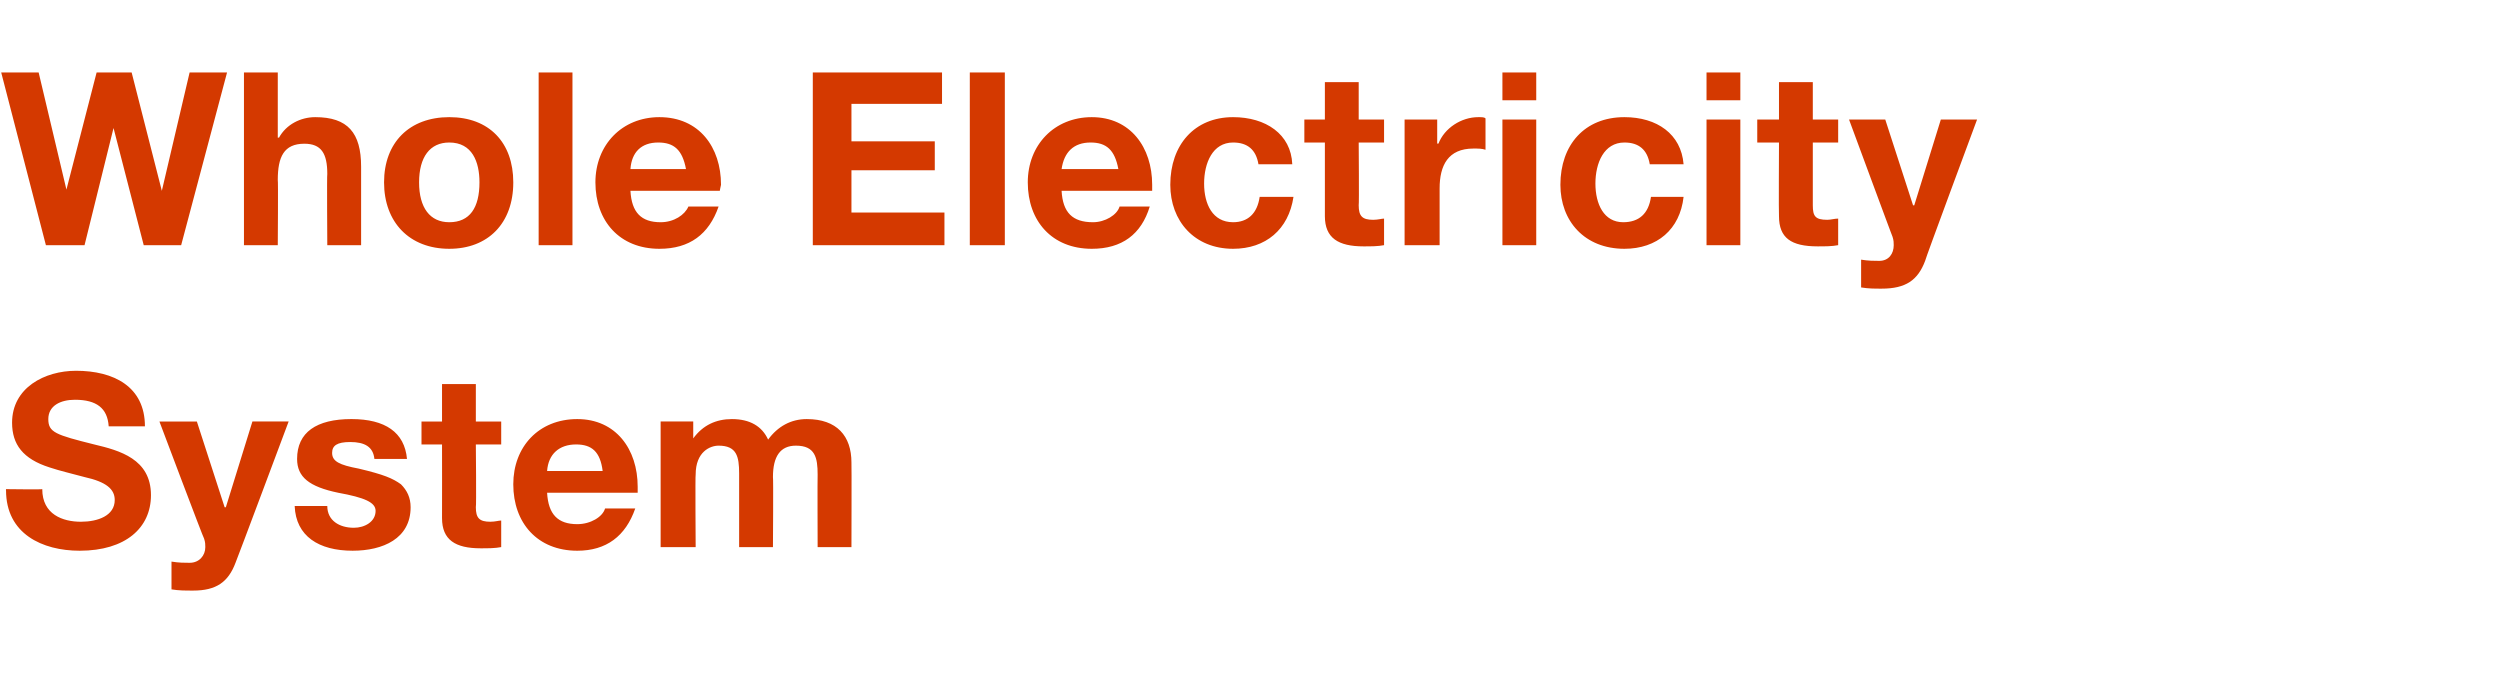 <?xml version="1.0" standalone="no"?><!DOCTYPE svg PUBLIC "-//W3C//DTD SVG 1.1//EN" "http://www.w3.org/Graphics/SVG/1.1/DTD/svg11.dtd"><svg xmlns="http://www.w3.org/2000/svg" version="1.1" width="207px" height="56.7px" viewBox="0 -6 207 56.7" style="top:-6px"><desc>Whole Electricity System</desc><defs/><g id="Polygon157933"><path d="m12 29.3h-3c-.1-1.5-1-2.2-2.8-2.2c-1.2 0-2.2.5-2.2 1.6c0 1.1.6 1.3 3.8 2.1c2.1.5 4.7 1.2 4.7 4.2c0 2.7-2.1 4.6-5.9 4.6c-3.1 0-6.1-1.4-6.1-5c-.02.04 0-.1 0-.1c0 0 3.02.04 3 0c0 2.1 1.7 2.7 3.2 2.7c1.4 0 2.8-.5 2.8-1.8c0-.9-.7-1.5-2.5-1.9c-1.1-.3-2-.5-2.9-.8C1.9 32 1 30.8 1 29c0-2.9 2.7-4.3 5.3-4.3c3.1 0 5.7 1.3 5.7 4.6zm4.3-.4l2.3 7.1h.1l2.2-7.1h3s-4.37 11.68-4.4 11.7c-.6 1.6-1.6 2.3-3.5 2.3c-.7 0-1.2 0-1.8-.1v-2.3c.6.1 1.1.1 1.5.1c.8 0 1.3-.6 1.3-1.3c0-.2 0-.4-.1-.7c-.03.04-3.7-9.7-3.7-9.7h3.1zM33.7 32H31c-.1-1-.8-1.4-2-1.4c-1.1 0-1.5.3-1.5.9c0 .7.6 1 2.2 1.3c2.1.5 2.8.8 3.5 1.3c.5.5.8 1.1.8 1.9c0 2.6-2.3 3.6-4.8 3.6c-2.8 0-4.7-1.2-4.8-3.7h2.7c0 1.2 1 1.8 2.2 1.8c.9 0 1.8-.5 1.8-1.4c0-.7-.9-1.1-3.1-1.5c-2.4-.5-3.4-1.3-3.4-2.8c0-2.2 1.6-3.3 4.5-3.3c2.8 0 4.4 1.1 4.6 3.3zm5.7-6.2v3.1h2.1v1.9h-2.1s.05 5.16 0 5.2c0 .9.3 1.2 1.2 1.2c.4 0 .7-.1.9-.1v2.2c-.5.1-1.1.1-1.7.1c-2.1 0-3.2-.7-3.2-2.5c.01 0 0-6.1 0-6.1h-1.7v-1.9h1.7v-3.1h2.8zm13.4 8.5v.5h-7.5c.1 1.8.9 2.6 2.5 2.6c1.1 0 2.1-.6 2.3-1.3h2.5c-.8 2.3-2.4 3.5-4.8 3.5c-3.3 0-5.3-2.3-5.3-5.5c0-3.1 2.1-5.4 5.3-5.4c3.2 0 5 2.5 5 5.6zM49.9 33c-.2-1.6-.9-2.2-2.2-2.2c-1.4 0-2.3.8-2.4 2.2h4.6zm13.7-2.6c.8-1.1 1.9-1.7 3.2-1.7c2.5 0 3.7 1.4 3.7 3.6c.02.04 0 7 0 7h-2.8s-.02-6 0-6c0-1.4-.2-2.4-1.8-2.4c-1.3 0-1.9.9-1.9 2.6c.04 0 0 5.8 0 5.8h-2.8v-6.1c0-1.4-.2-2.3-1.7-2.3c-.7 0-1.9.5-1.9 2.4c-.04-.04 0 6 0 6h-2.9V28.9h2.7v1.4s.04.04 0 0c.8-1.1 1.9-1.6 3.2-1.6c1.5 0 2.5.6 3 1.7z" stroke="none" fill="#d43900"/></g><g id="Polygon157932"><path d="m3.2 0l2.3 9.7L8 0h2.9l2.5 9.8L15.7 0h3.1L15 14.3h-3.1L9.4 4.6L7 14.3H3.8L.1 0h3.1zM23 0v5.4s.1-.02.1 0c.6-1.1 1.8-1.7 3-1.7c2.7 0 3.8 1.3 3.8 4.1v6.5h-2.8s-.04-5.9 0-5.9c0-1.7-.5-2.5-1.9-2.5c-1.7 0-2.2 1.1-2.2 3c.04-.04 0 5.4 0 5.4h-2.8V0h2.8zm19.5 9.1c0 3.4-2.1 5.5-5.3 5.5c-3.3 0-5.4-2.2-5.4-5.5c0-3.3 2.1-5.4 5.4-5.4c3.3 0 5.3 2.1 5.3 5.4zm-5.3 3.3c1.7 0 2.5-1.2 2.5-3.3c0-1.7-.6-3.3-2.5-3.3c-1.6 0-2.5 1.2-2.5 3.3c0 2.1.9 3.3 2.5 3.3zM47.4 0v14.3h-2.8V0h2.8zm12.3 9.3c-.04.14-.1.5-.1.5h-7.4c.1 1.8.9 2.6 2.5 2.6c1.1 0 2-.6 2.3-1.3h2.5c-.8 2.3-2.4 3.5-4.9 3.5c-3.3 0-5.3-2.3-5.3-5.5c0-3.1 2.2-5.4 5.3-5.4c3.3 0 5.1 2.5 5.1 5.6zM56.8 8c-.3-1.6-1-2.2-2.3-2.2c-1.4 0-2.2.8-2.3 2.2h4.6zM78 0v2.6h-7.5v3.1h6.9v2.4h-6.9v3.5h7.7v2.7H67.3V0H78zm5.2 0v14.3h-2.9V0h2.9zm12.2 9.3v.5h-7.5c.1 1.8.9 2.6 2.6 2.6c1 0 2-.6 2.2-1.3h2.5c-.7 2.3-2.3 3.5-4.8 3.5c-3.3 0-5.3-2.3-5.3-5.5c0-3.1 2.2-5.4 5.3-5.4c3.2 0 5 2.5 5 5.6zM92.6 8c-.3-1.6-1-2.2-2.3-2.2c-1.4 0-2.2.8-2.4 2.2h4.7zm14.4-.4h-2.8c-.2-1.2-.9-1.8-2.1-1.8c-1.7 0-2.4 1.7-2.4 3.4c0 1.7.7 3.2 2.4 3.2c1.2 0 2-.7 2.2-2.1h2.8c-.4 2.7-2.3 4.3-5 4.3c-3.2 0-5.2-2.3-5.2-5.3c0-3.3 2-5.6 5.2-5.6c2.7 0 4.8 1.4 4.9 3.9zm5.5-6.8v3.1h2.1v1.9h-2.1s.04 5.16 0 5.2c0 .9.3 1.2 1.2 1.2c.4 0 .7-.1.9-.1v2.2c-.5.1-1.1.1-1.7.1c-2.1 0-3.2-.7-3.2-2.5V5.8H108V3.9h1.7V.8h2.8zm10.5 3v2.6c-.3-.1-.6-.1-1-.1c-2.1 0-2.8 1.4-2.8 3.3v4.7h-2.9V3.9h2.7v2s.09-.04.1 0c.5-1.3 1.9-2.2 3.3-2.2c.3 0 .5 0 .6.1zm4.2-3.8v2.3h-2.8V0h2.8zm0 3.9v10.4h-2.8V3.9h2.8zm12.2 3.7h-2.8c-.2-1.2-.9-1.8-2.1-1.8c-1.7 0-2.4 1.7-2.4 3.4c0 1.7.7 3.2 2.3 3.2c1.3 0 2.1-.7 2.3-2.1h2.7c-.3 2.7-2.2 4.3-4.9 4.3c-3.3 0-5.3-2.3-5.3-5.3c0-3.3 2-5.6 5.3-5.6c2.7 0 4.7 1.4 4.9 3.9zm4.7-7.6v2.3h-2.8V0h2.8zm0 3.9v10.4h-2.8V3.9h2.8zm6-3.1v3.1h2.1v1.9h-2.1v5.2c0 .9.2 1.2 1.2 1.2c.3 0 .6-.1.9-.1v2.2c-.5.1-1.1.1-1.7.1c-2.2 0-3.2-.7-3.2-2.5c-.03 0 0-6.1 0-6.1h-1.8V3.9h1.8V.8h2.8zm6 3.1l2.3 7.1h.1l2.2-7.1h3s-4.34 11.68-4.3 11.7c-.6 1.6-1.6 2.3-3.6 2.3c-.6 0-1.1 0-1.7-.1v-2.3c.6.1 1.1.1 1.5.1c.8 0 1.2-.6 1.2-1.3c0-.2 0-.4-.1-.7c0 .04-3.6-9.7-3.6-9.7h3z" stroke="none" fill="#d43900"/></g></svg>